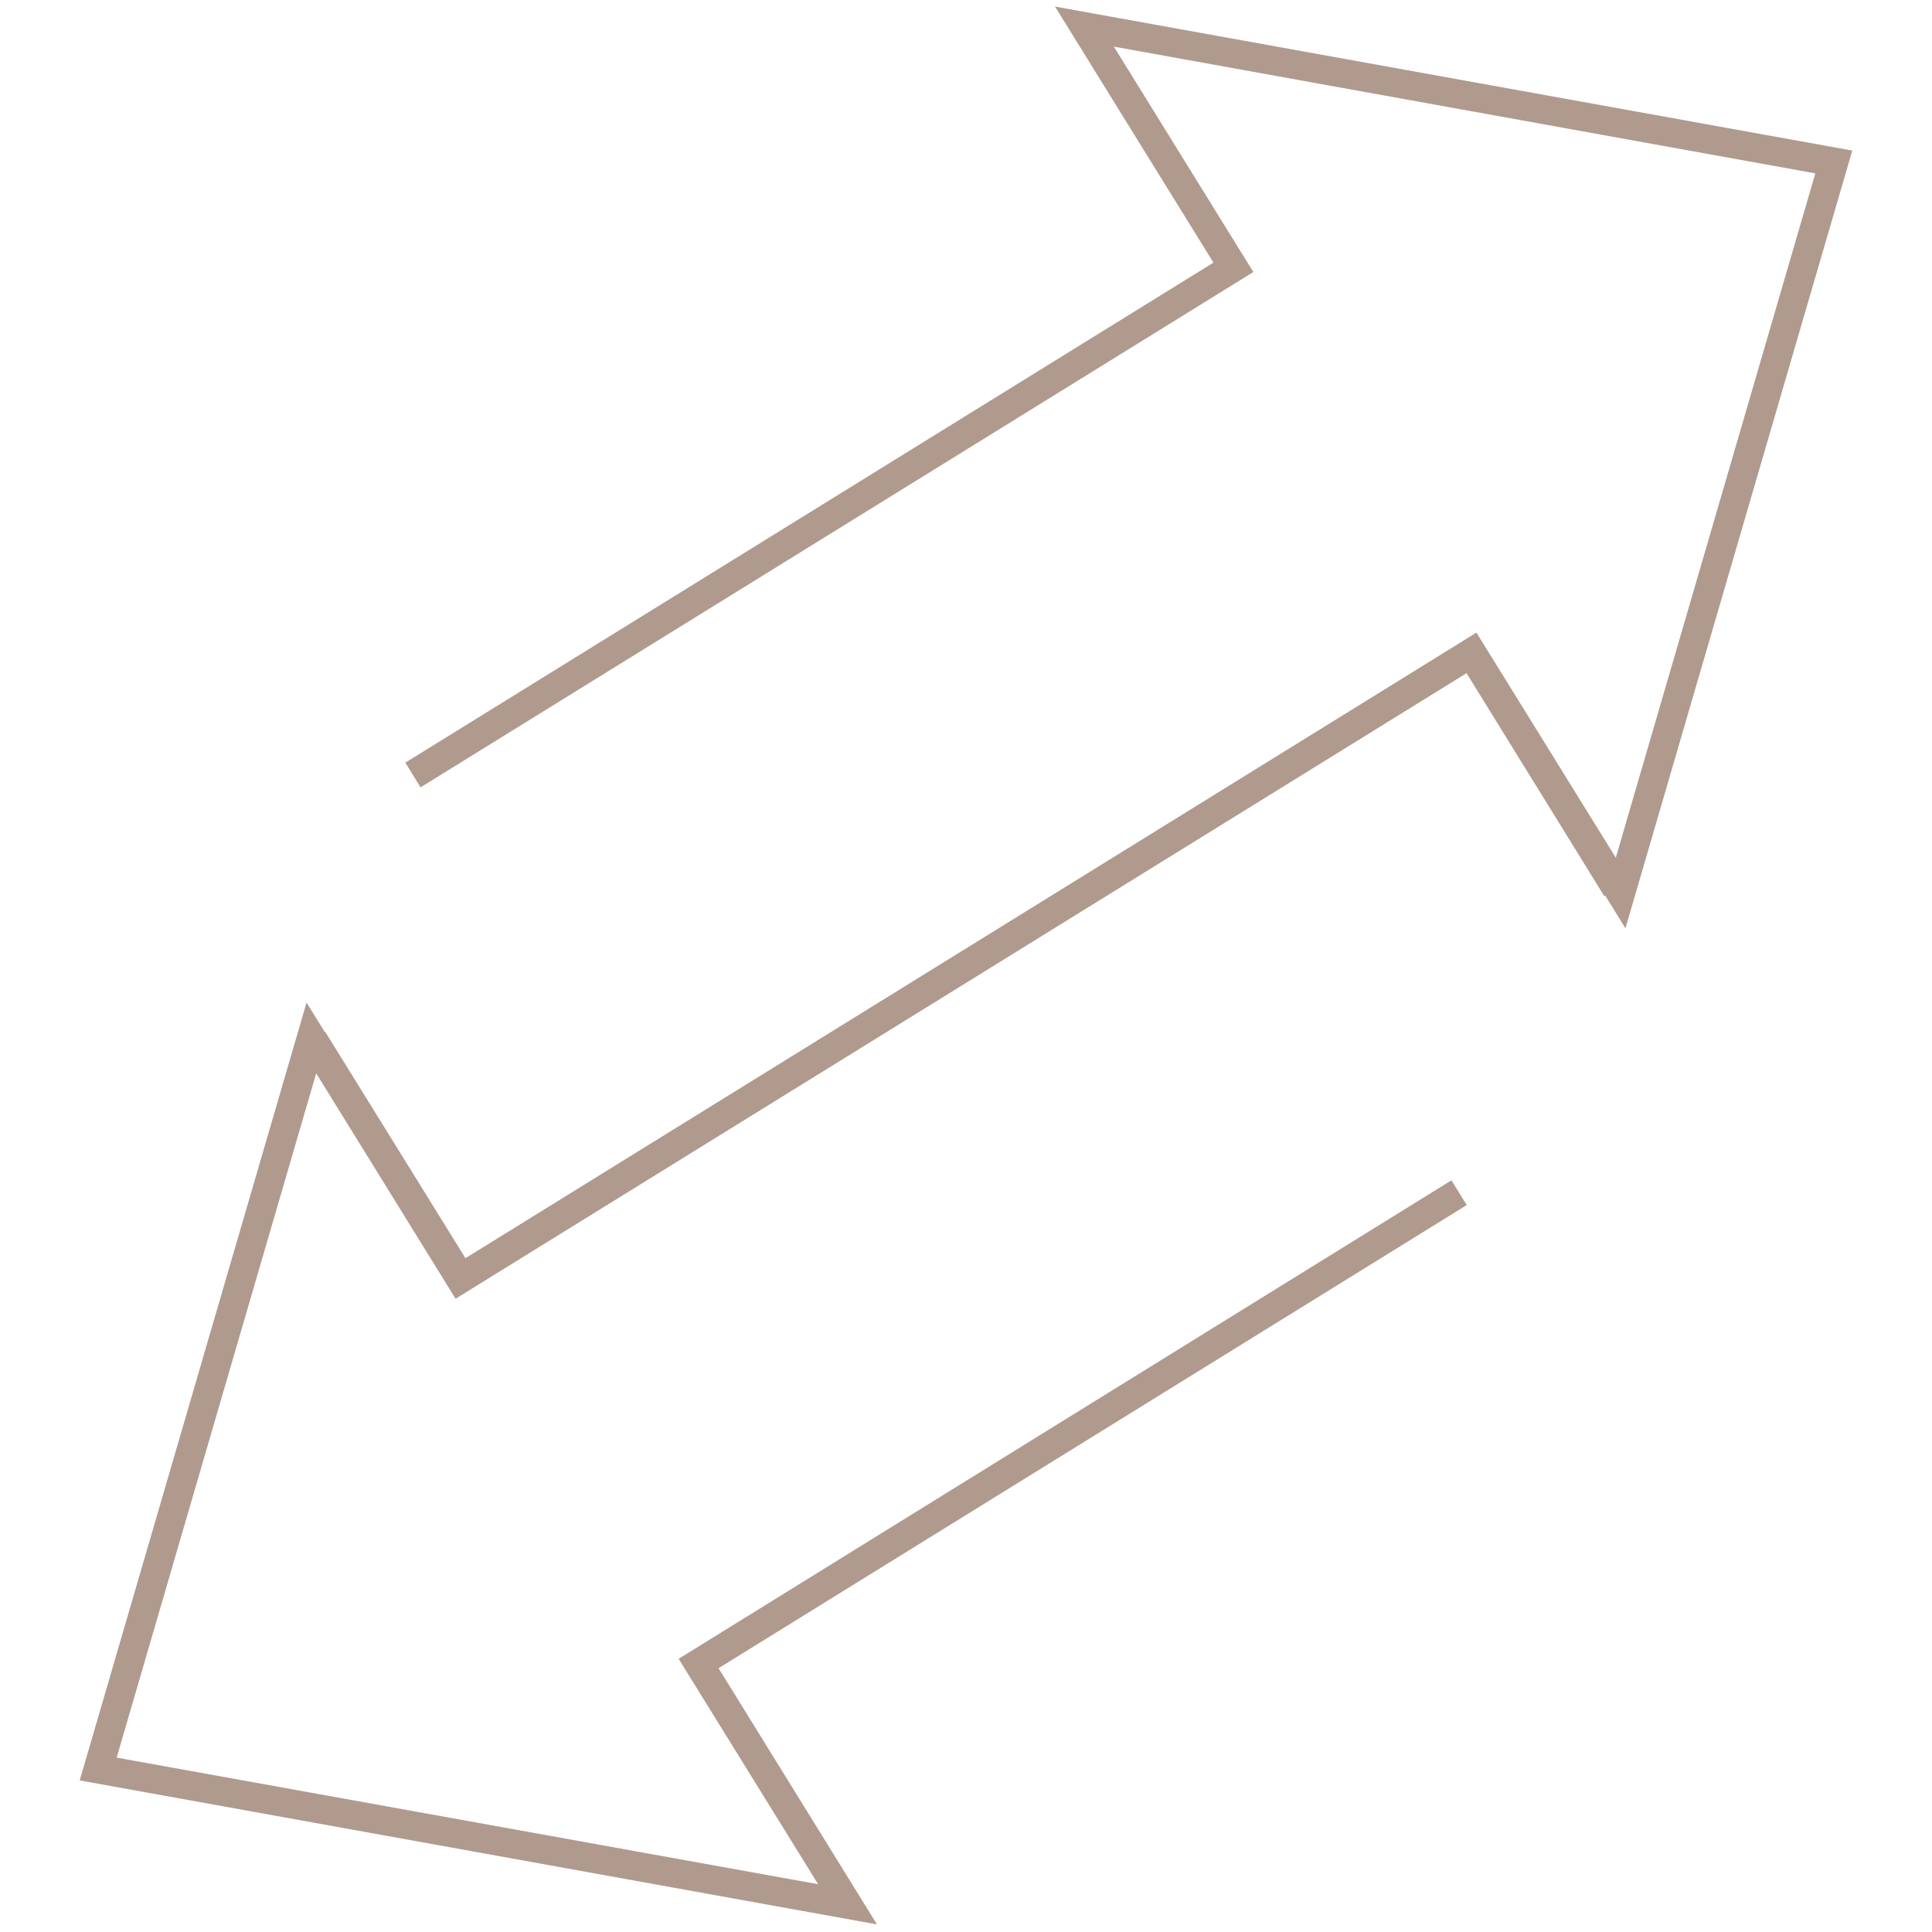 <svg xmlns="http://www.w3.org/2000/svg" fill="none" viewBox="0 0 80 80" height="80" width="80">
<path fill="#B09A8E" d="M18.886 53.755L12.443 43.355L13.467 42.725L19.275 52.101L61.137 26.197L66.907 35.515L75.169 7.179L46.123 1.931L51.899 11.264L17.414 32.603L16.785 31.579L50.246 10.875L43.686 0.272L76.699 6.235L67.307 38.437L60.747 27.851L18.886 53.755Z"></path>
<path fill="#B09A8E" d="M36.314 79.685L3.301 73.723L12.693 41.515L19.253 52.123L61.114 26.219L67.456 36.48L66.431 37.109L60.725 27.872L18.863 53.776L13.093 44.443L4.831 72.779L33.877 78.021L28.101 68.688L60.101 48.875L60.735 49.899L29.754 69.077L36.314 79.685Z"></path>
</svg>
